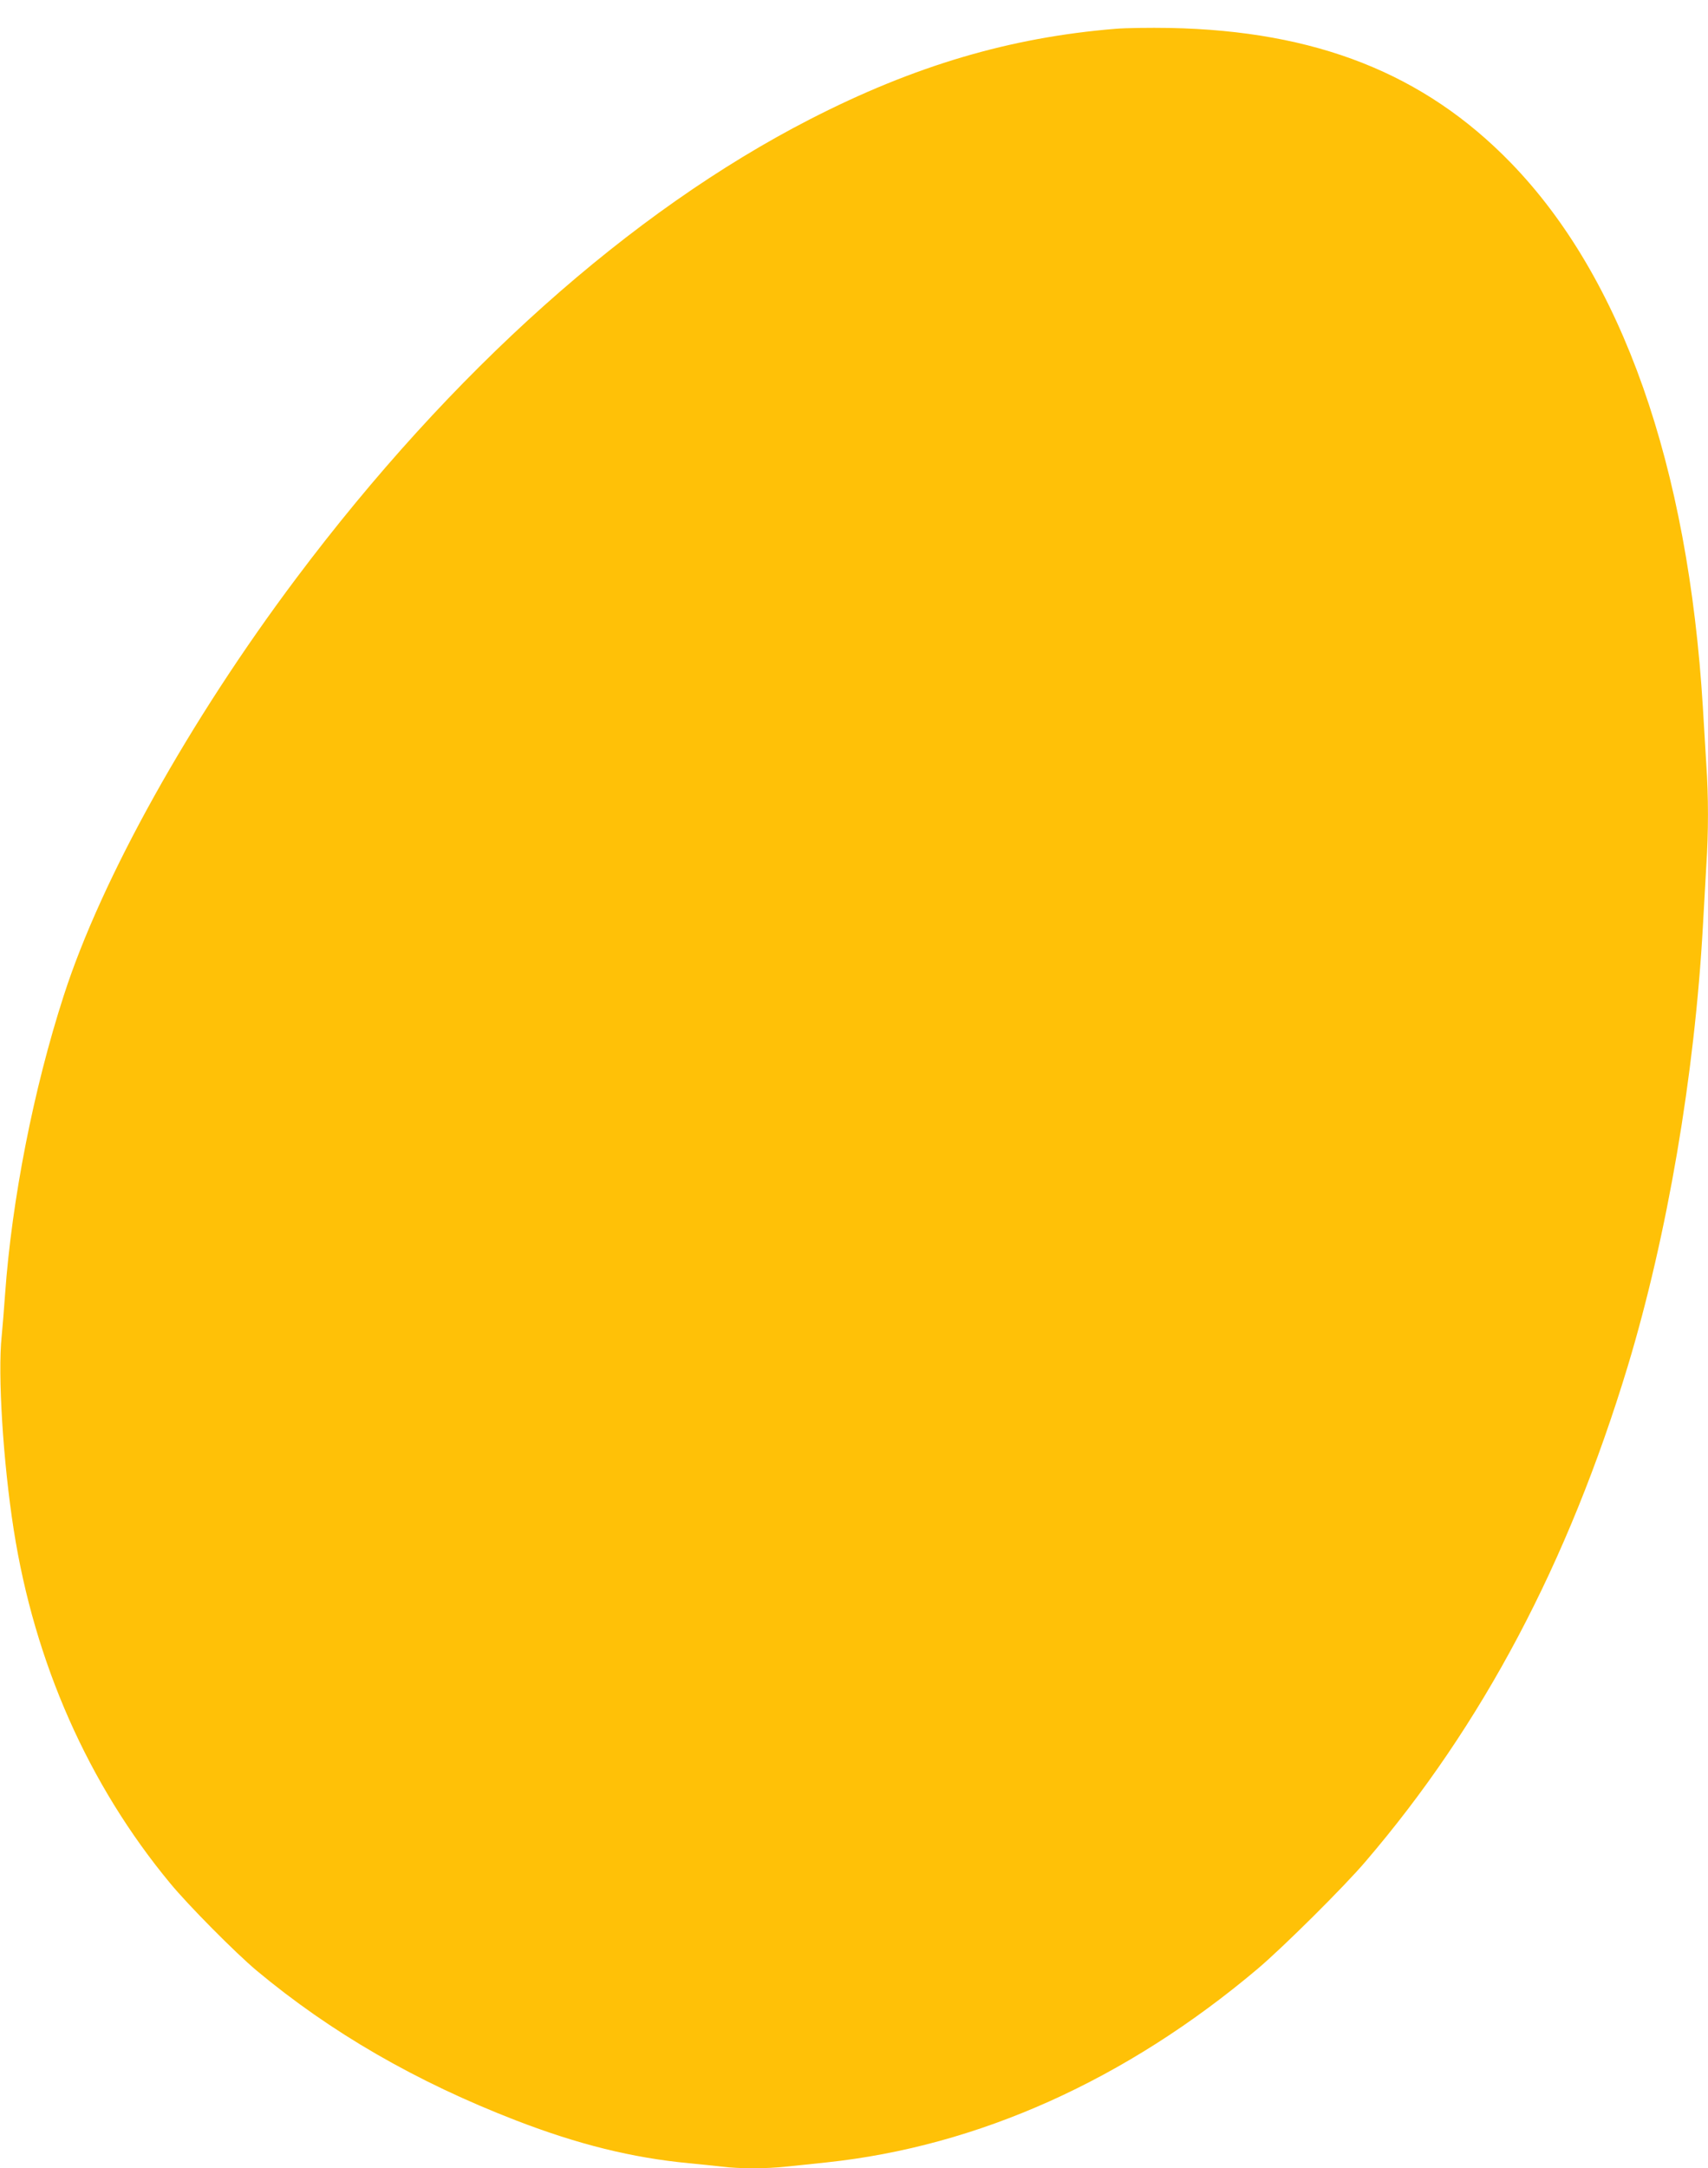 <?xml version="1.0" standalone="no"?>
<!DOCTYPE svg PUBLIC "-//W3C//DTD SVG 20010904//EN"
 "http://www.w3.org/TR/2001/REC-SVG-20010904/DTD/svg10.dtd">
<svg version="1.0" xmlns="http://www.w3.org/2000/svg"
 width="1009pt" height="1280pt" viewBox="0 0 1009 1280"
 preserveAspectRatio="xMidYMid meet">
<g transform="translate(0,1280) scale(0.1,-0.1)"
fill="#ffc107" stroke="none">
<path d="M6590 12630 c-624 -51 -1189 -218 -1805 -534 -1062 -545 -2118 -1488
-3036 -2711 -629 -838 -1149 -1770 -1372 -2461 -179 -553 -307 -1206 -347
-1764 -6 -85 -15 -196 -20 -247 -24 -226 8 -740 71 -1143 123 -785 441 -1504
924 -2087 107 -130 385 -410 510 -515 439 -366 942 -657 1535 -886 366 -141
684 -220 1020 -252 63 -6 151 -15 194 -20 102 -13 263 -13 379 0 51 5 159 16
241 25 895 95 1767 486 2546 1143 149 126 510 484 636 632 692 807 1197 1762
1550 2925 233 771 395 1717 444 2600 6 110 15 270 20 355 13 196 13 408 0 597
-5 82 -14 231 -20 333 -87 1434 -478 2543 -1135 3219 -512 527 -1151 779
-2015 796 -118 2 -262 0 -320 -5z"/>
</g>
</svg>
